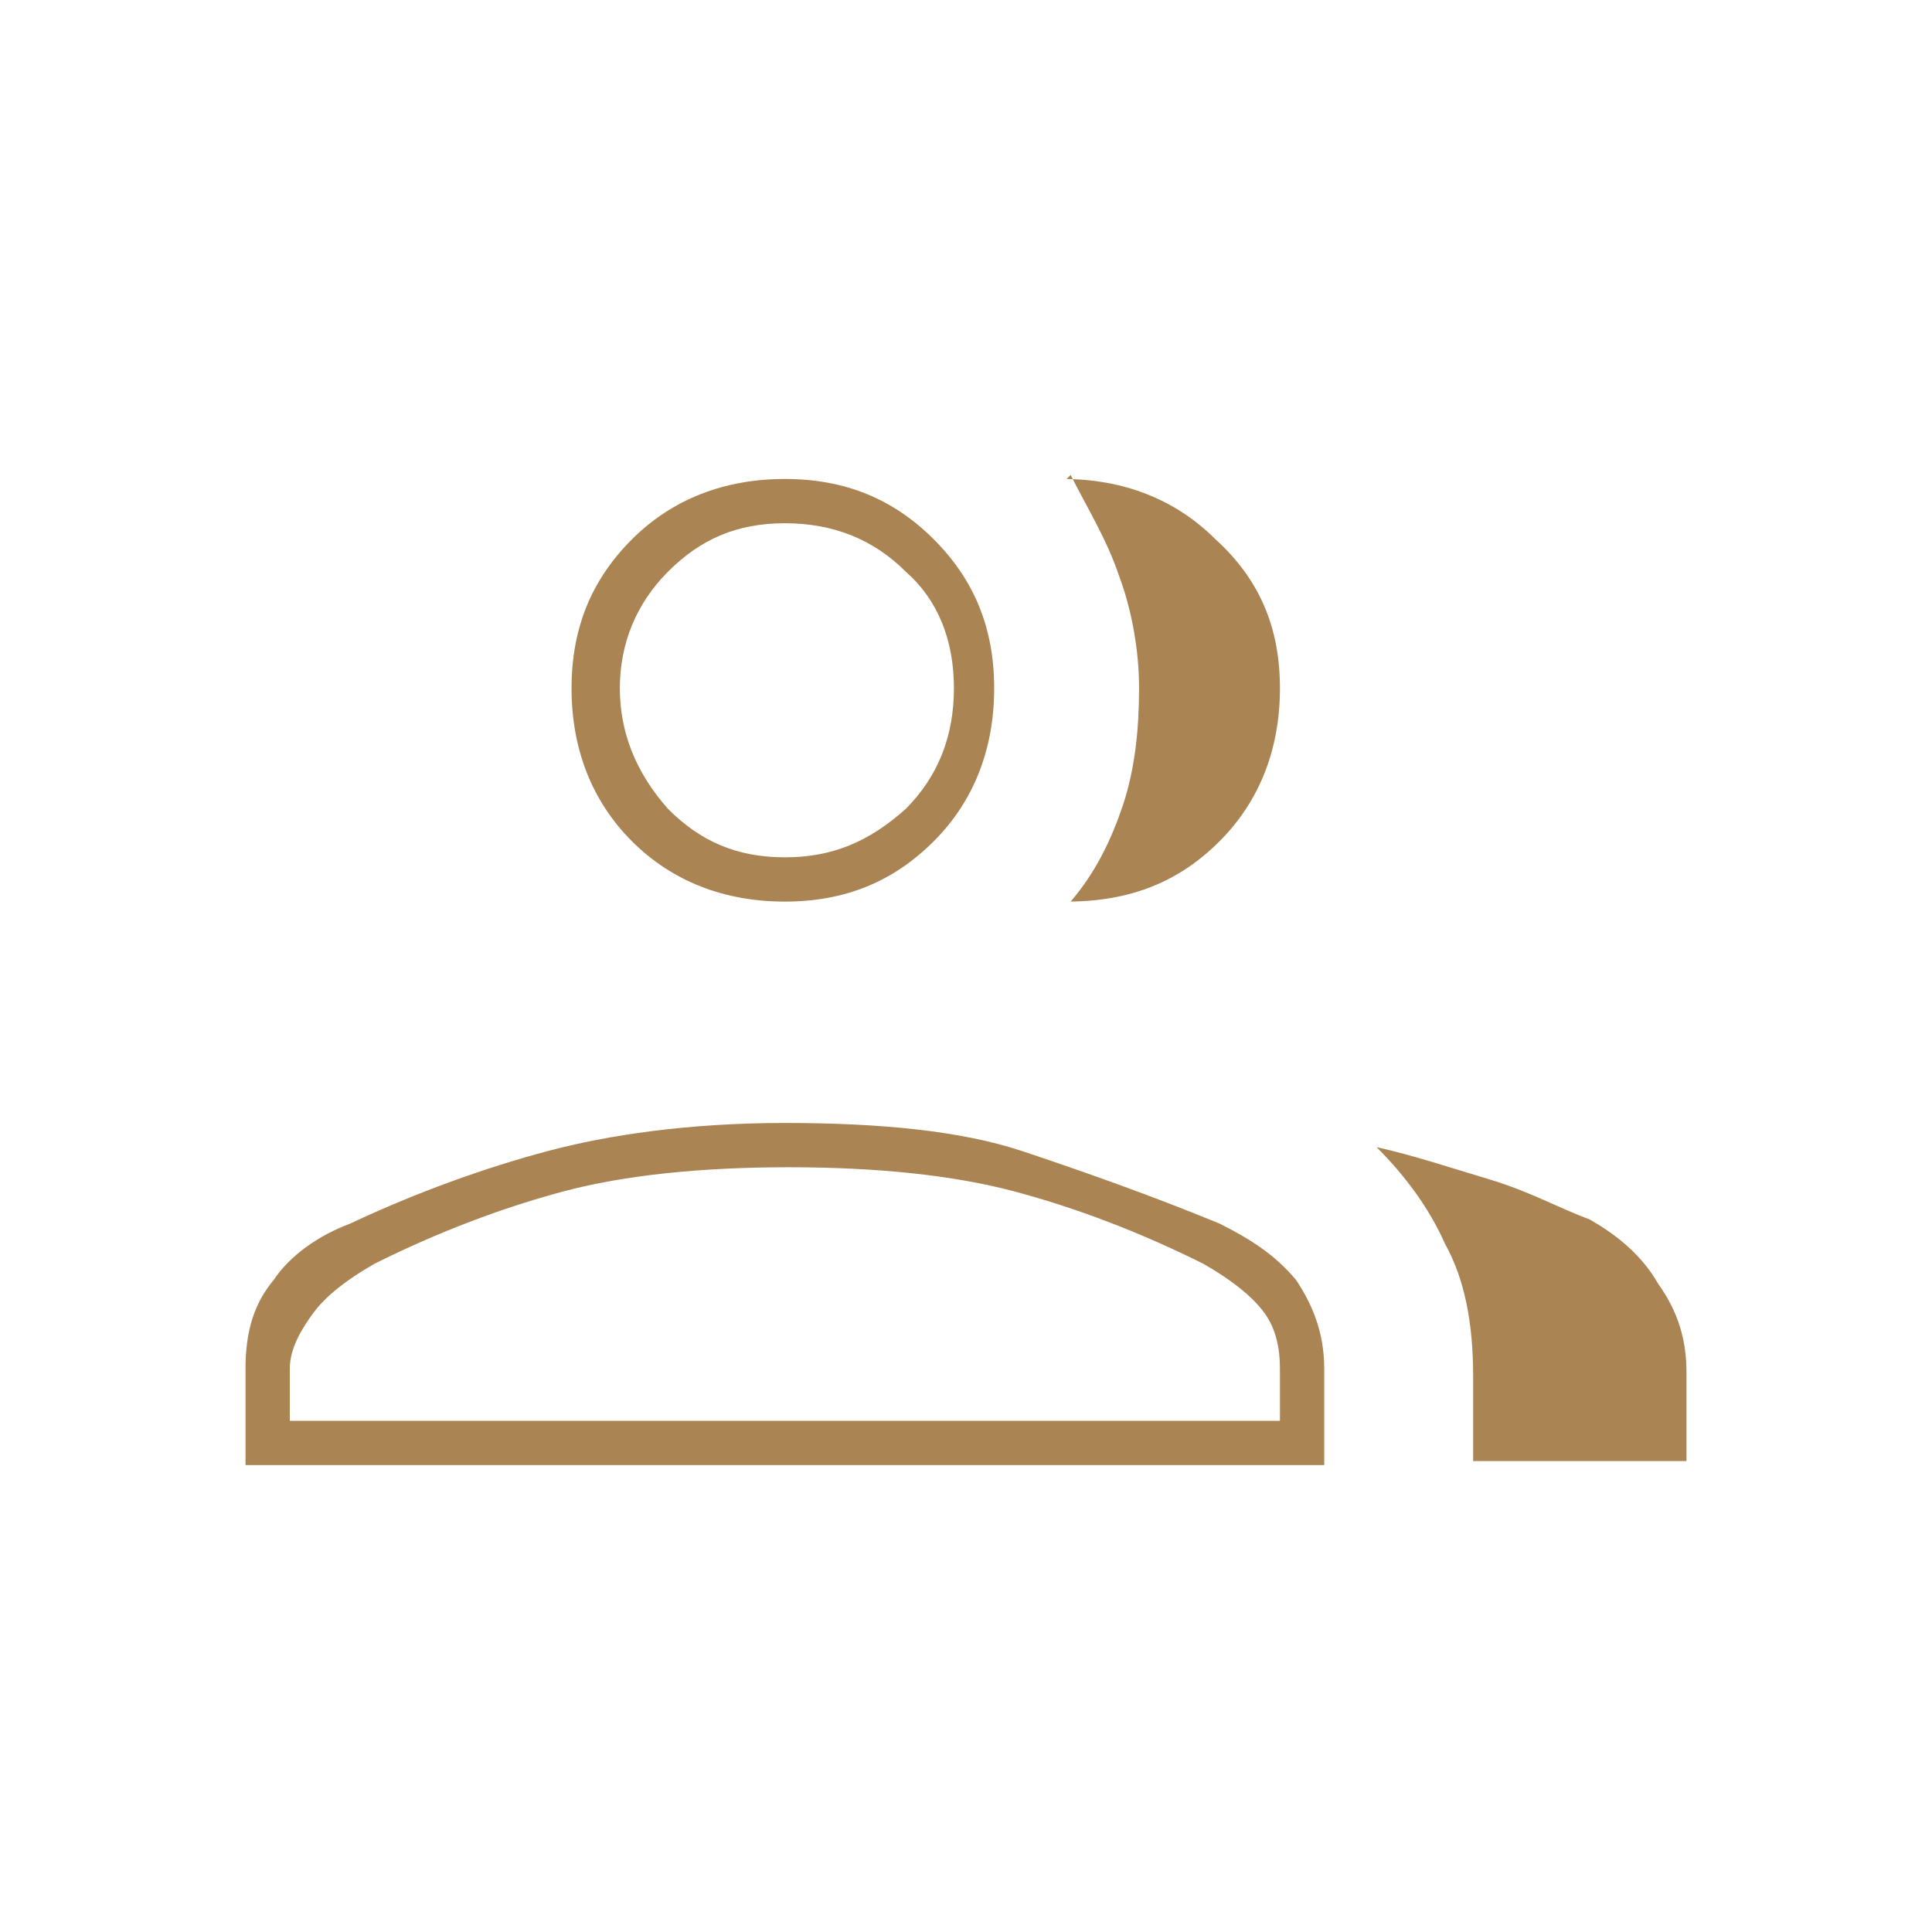 <svg enable-background="new 0 0 48 48" viewBox="0 0 48 48" xmlns="http://www.w3.org/2000/svg"><path d="m6.1 36.4v-2.4c0-.9.2-1.6.7-2.2.4-.6 1.1-1.1 1.9-1.4 1.7-.8 3.4-1.4 4.9-1.8s3.5-.7 5.9-.7 4.4.2 5.9.7 3.2 1.1 4.9 1.8c.8.4 1.4.8 1.9 1.4.4.6.7 1.3.7 2.2v2.4zm30.5 0v-2.2c0-1.3-.2-2.4-.7-3.3-.4-.9-1-1.7-1.7-2.4.9.2 1.8.5 2.8.8s1.7.7 2.5 1c.7.4 1.3.9 1.7 1.6.5.7.7 1.4.7 2.2v2.2h-5.3zm-17.1-14c-1.5 0-2.8-.5-3.8-1.5s-1.5-2.3-1.5-3.8.5-2.7 1.5-3.7 2.3-1.5 3.8-1.5 2.7.5 3.7 1.5 1.5 2.2 1.5 3.7-.5 2.8-1.5 3.8-2.2 1.5-3.7 1.5zm12.3-5.3c0 1.5-.5 2.8-1.5 3.8s-2.2 1.5-3.8 1.5h.1c.6-.7 1-1.5 1.3-2.4s.4-1.9.4-2.9-.2-2-.5-2.8c-.3-.9-.8-1.7-1.2-2.5 0 0-.1.1-.1.1h-.1c1.5 0 2.8.5 3.8 1.5 1.1 1 1.6 2.2 1.6 3.7zm-24.6 18.2h24.6v-1.3c0-.5-.1-1-.4-1.4s-.8-.8-1.5-1.2c-1.6-.8-3.2-1.4-4.7-1.8s-3.4-.6-5.6-.6-4.1.2-5.6.6-3.1 1-4.7 1.8c-.7.4-1.2.8-1.5 1.2s-.6.9-.6 1.4zm12.3-14c1.2 0 2.1-.4 3-1.2.8-.8 1.2-1.8 1.2-3s-.4-2.2-1.2-2.9c-.8-.8-1.8-1.2-3-1.2s-2.1.4-2.9 1.2-1.2 1.8-1.2 2.9.4 2.1 1.2 3c.8.8 1.7 1.2 2.9 1.2z" fill="#aa8453"/></svg>